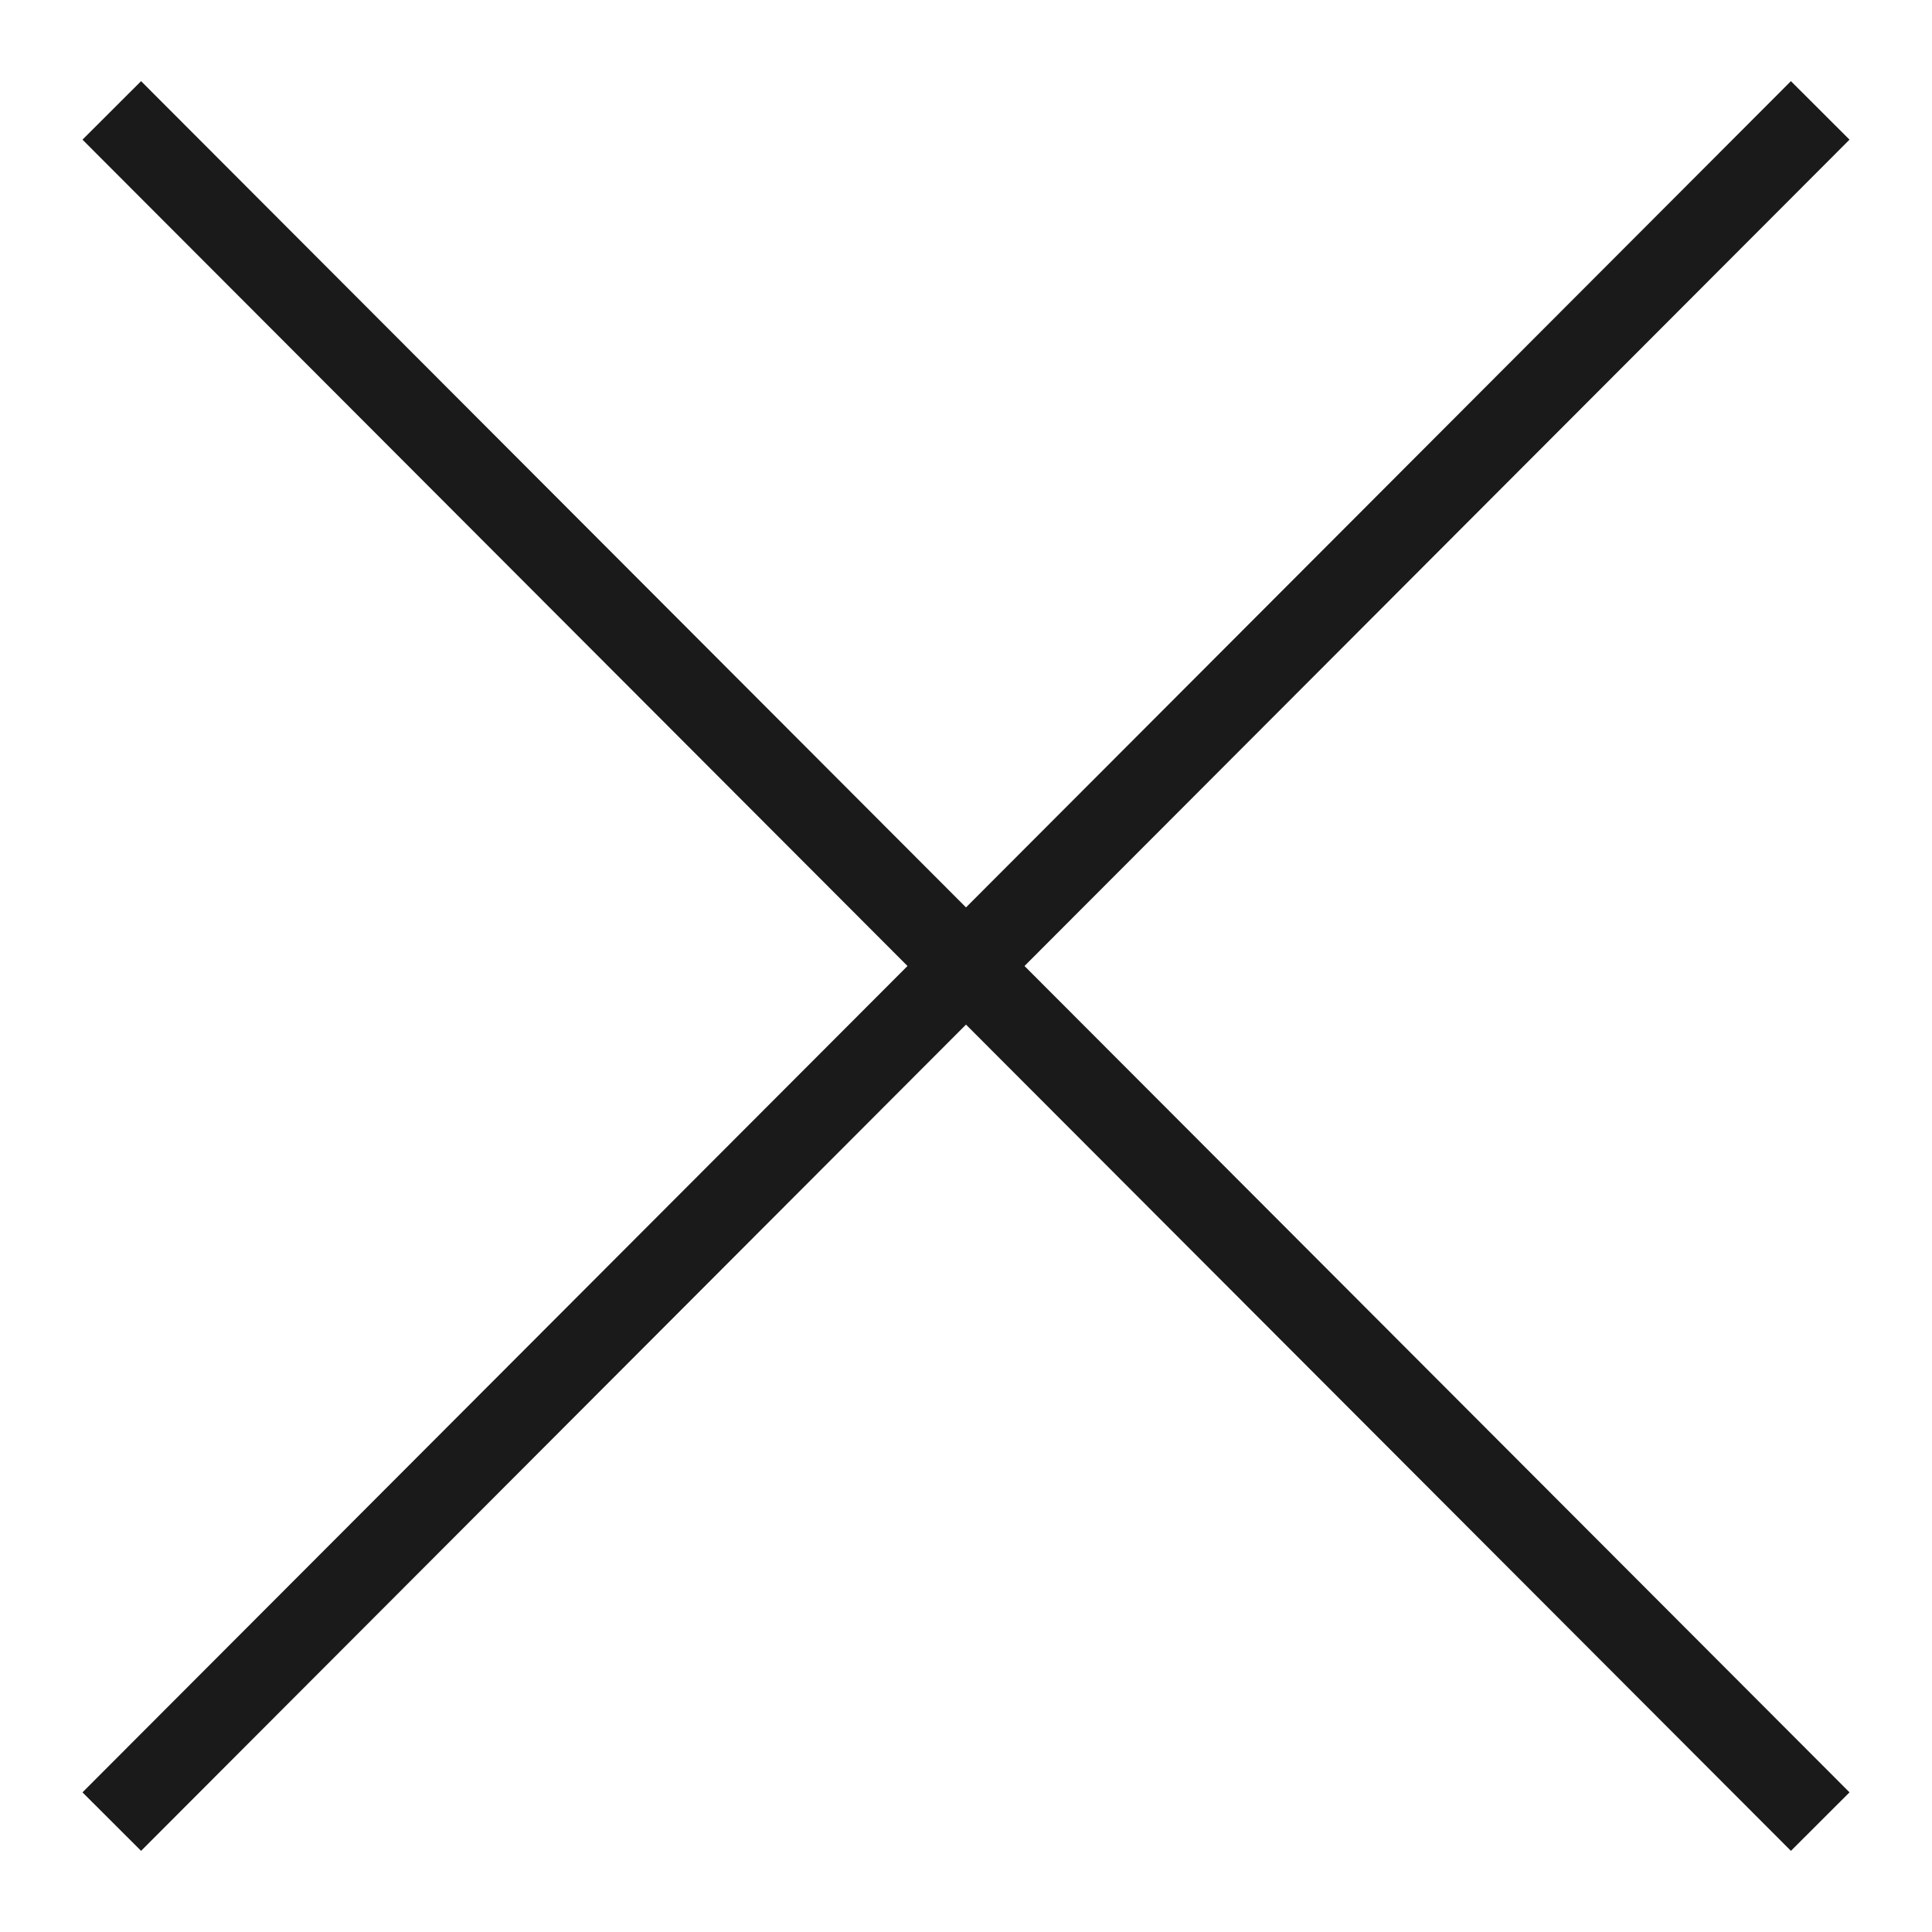 <?xml version="1.0" encoding="utf-8"?>
<!-- Generator: Adobe Illustrator 24.0.0, SVG Export Plug-In . SVG Version: 6.00 Build 0)  -->
<svg version="1.1" id="レイヤー_1" xmlns="http://www.w3.org/2000/svg" xmlns:xlink="http://www.w3.org/1999/xlink" x="0px"
	 y="0px" viewBox="0 0 140 140" style="enable-background:new 0 0 140 140;" xml:space="preserve">
<style type="text/css">
	.st0{fill:none;stroke:#1A1A1A;stroke-width:6;stroke-miterlimit:10;}
</style>
<g>
	<line class="st0" x1="8.1" y1="8" x2="131.9" y2="132"/>
	<line class="st0" x1="131.9" y1="8" x2="8.1" y2="132"/>
</g>
</svg>
